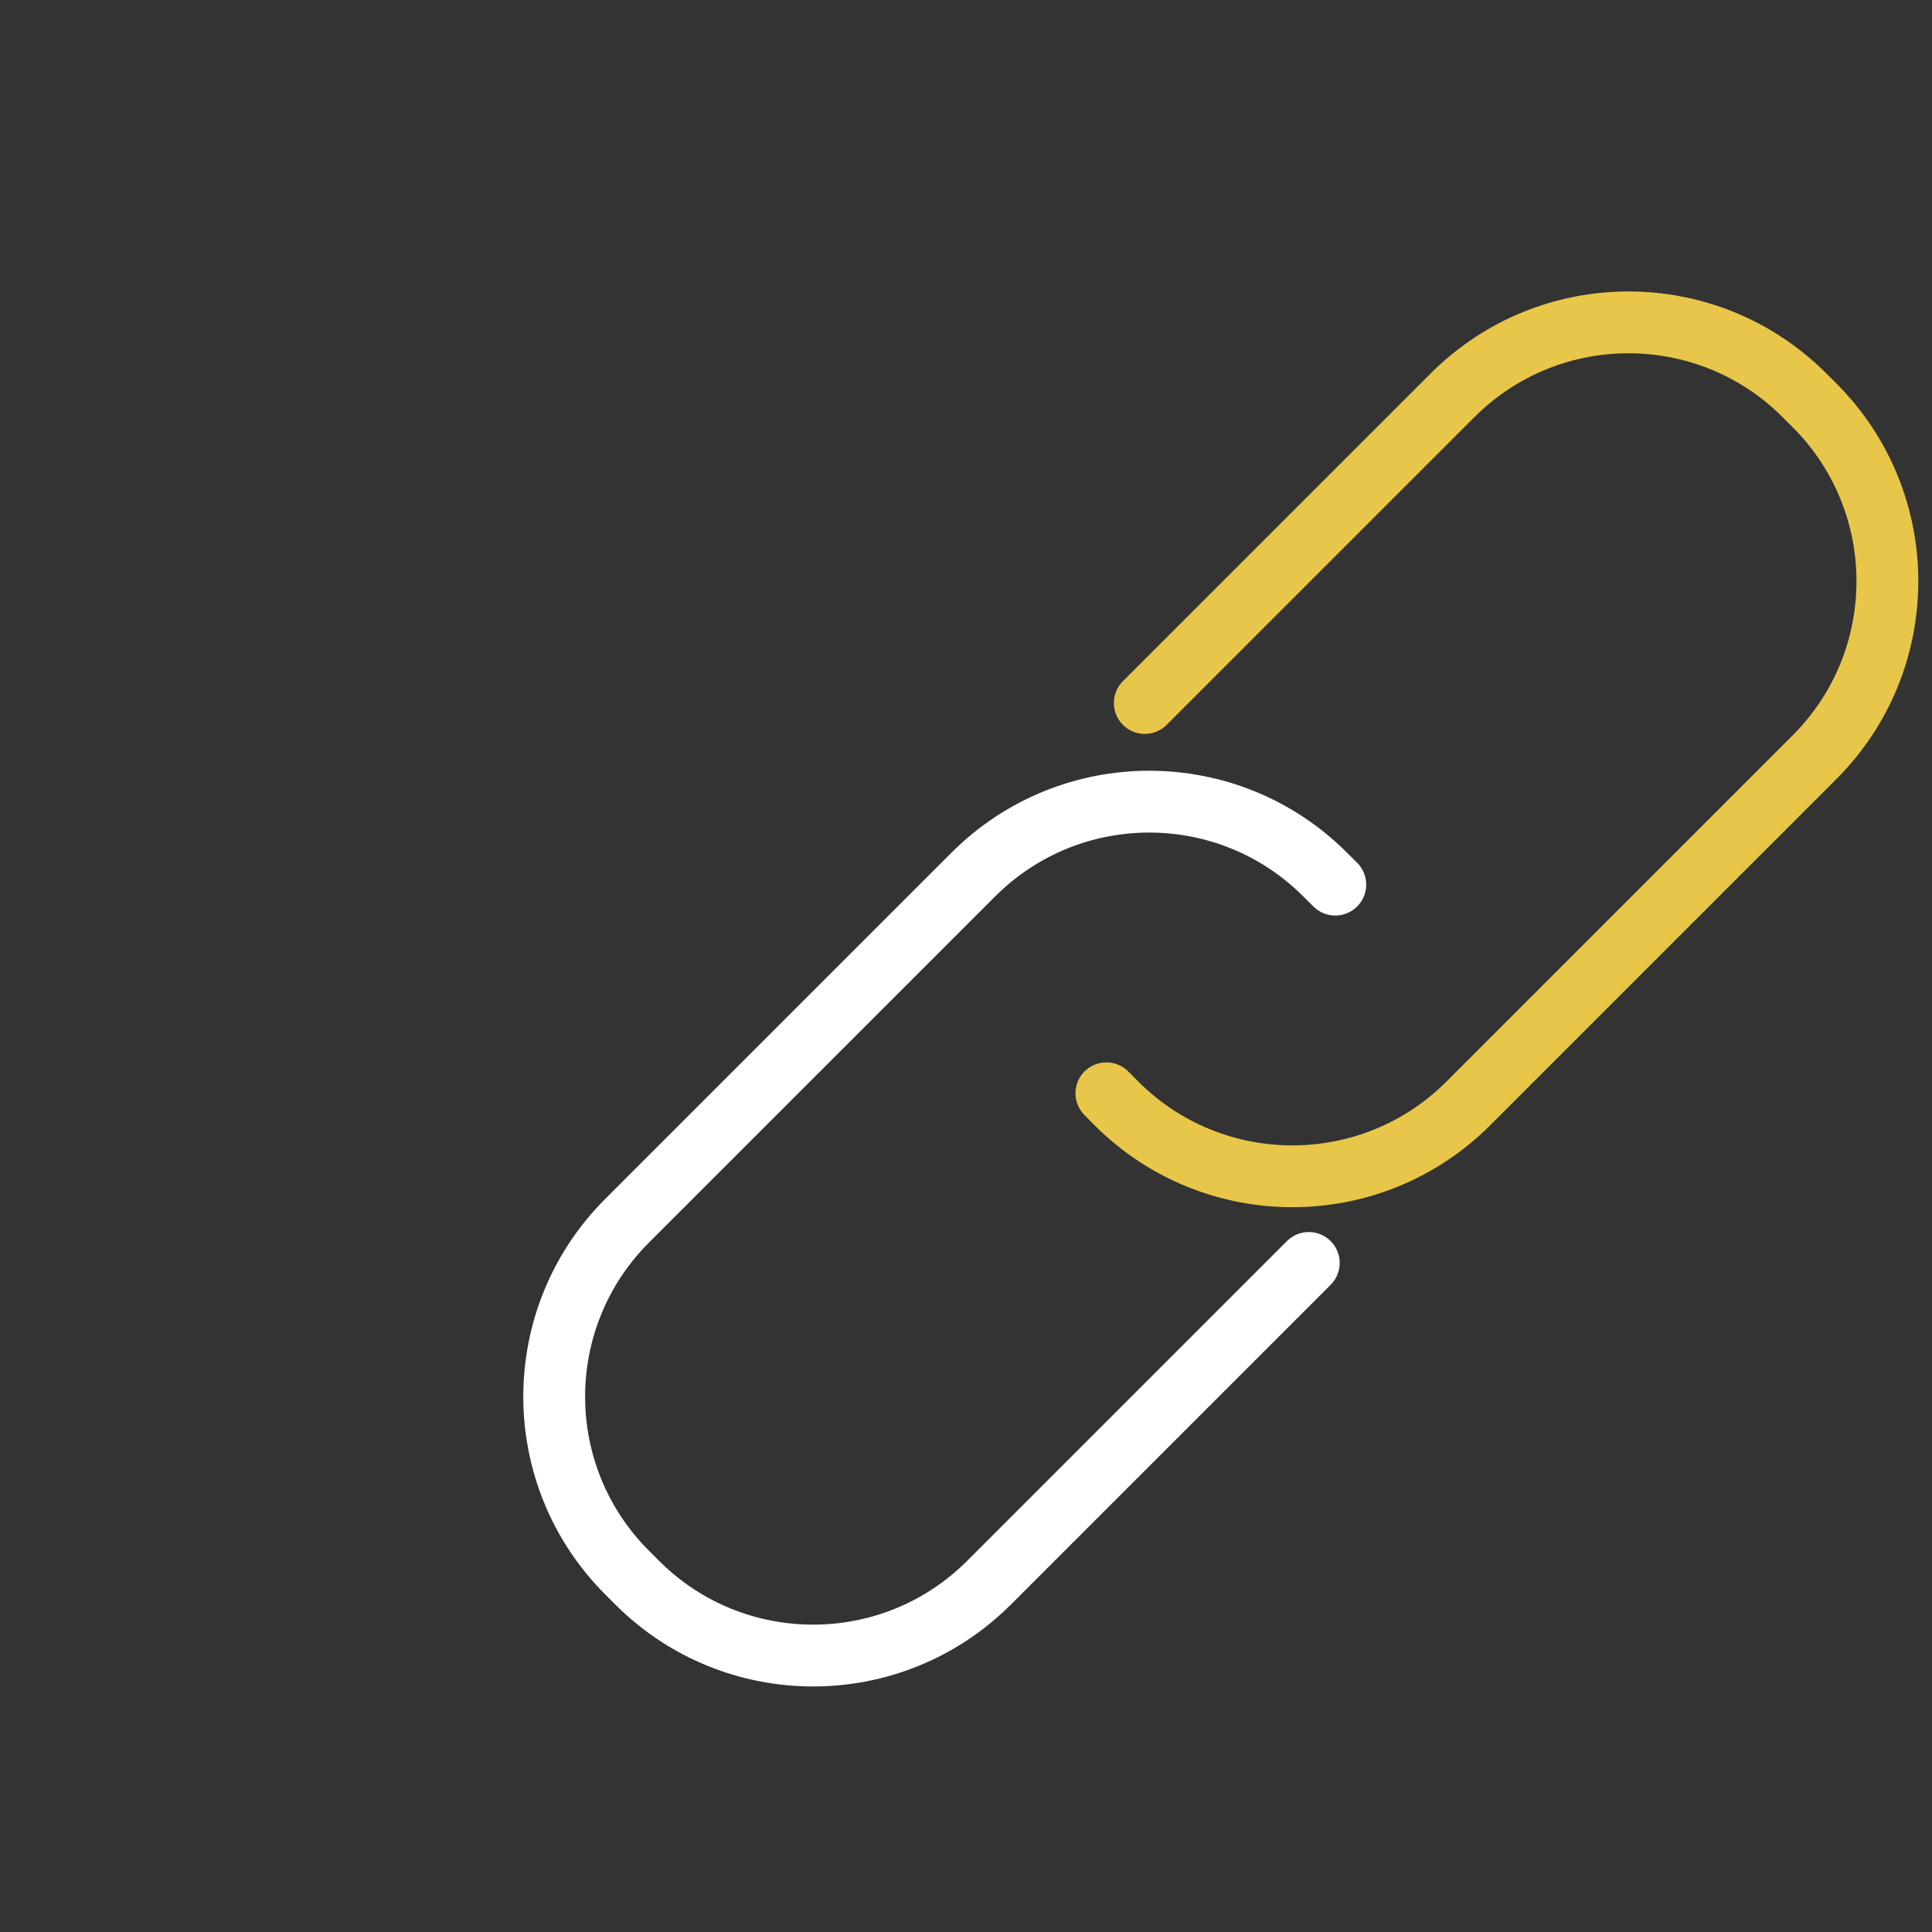 <svg xmlns="http://www.w3.org/2000/svg" width="50" height="50" viewBox="0 0 50 50">
  <rect x="0" y="0" width="50" height="50" fill="#333333" stroke="none"/>
  <g fill="none" fill-rule="evenodd" stroke-linecap="round" stroke-linejoin="round" stroke-width="1.6" transform="translate(14 8)">
    <path stroke="#FFF" d="M19.871,24.685 L11.596,32.96 C9.081,35.474 5.005,35.474 2.491,32.96 L2.229,32.698 C-0.286,30.184 -0.286,26.107 2.229,23.593 L11.19,14.633 C13.704,12.118 17.781,12.118 20.294,14.633 L20.557,14.894"/>
    <path stroke="#E8C649" d="M15.627,10.194 L23.593,2.229 C26.107,-0.286 30.184,-0.286 32.698,2.229 L32.96,2.49 C35.474,5.005 35.474,9.081 32.96,11.596 L23.999,20.557 C21.485,23.071 17.409,23.071 14.894,20.557 L14.633,20.294"/>
  </g>
</svg>
